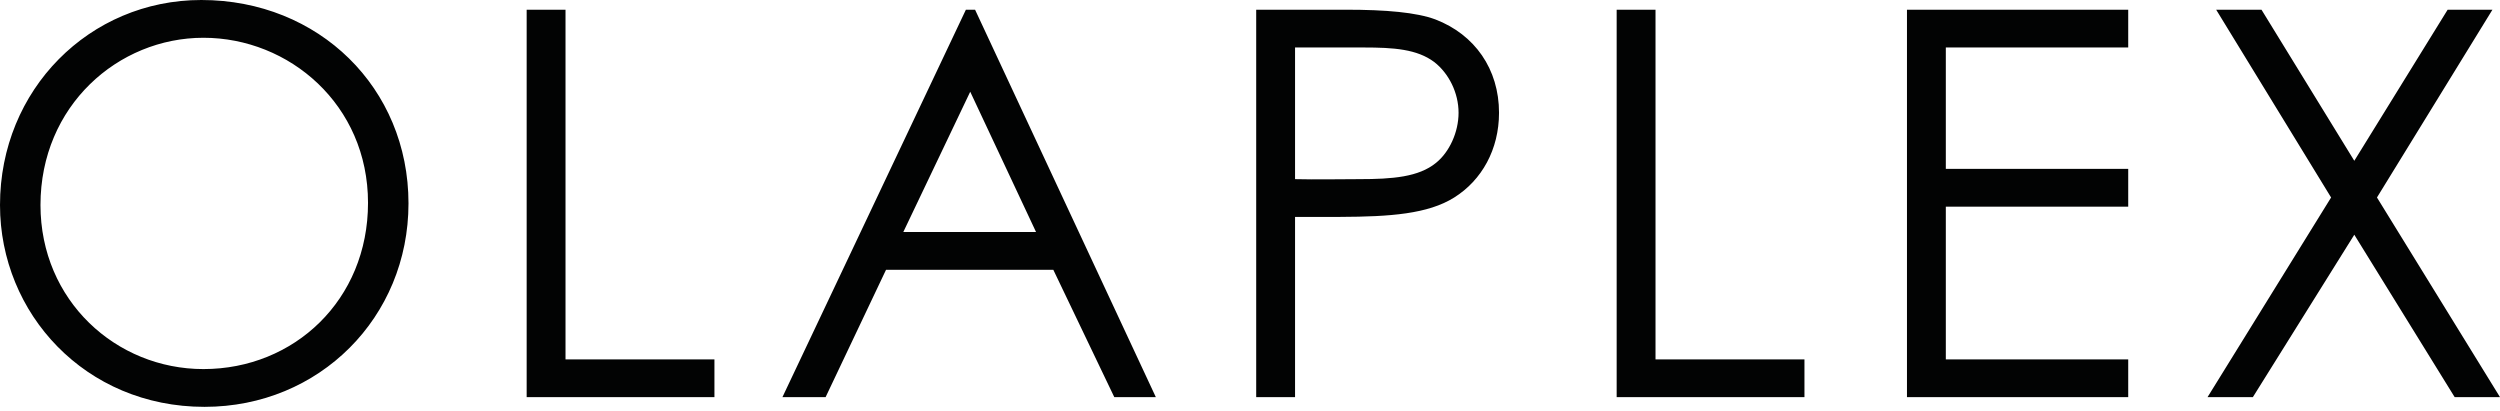 <svg xmlns:xlink="http://www.w3.org/1999/xlink" xmlns="http://www.w3.org/2000/svg" version="1.1" viewBox="0 0 146 24" height="24px" width="146px">
    <title>Logo-1</title>
    <g fill-rule="evenodd" fill="none" stroke-width="1" stroke="none" id="NAVIGATION---06.10.20">
        <g fill="#020303" transform="translate(-567, -26)" id="01_OLA_NAV-TRANSPARENT_DESKTOP">
            <g id="Navigation/Transparent/Desktop">
                <g transform="translate(567, 26)" id="Logo-1">
                    <path id="Combined-Shape" d="M11.755,1.77635684e-15 C18.625,1.77635684e-15 23.856,5.136 23.856,11.88 C23.856,18.529 18.656,23.76 11.944,23.76 C4.979,23.76 0,18.308 0,11.974 C0,5.231 5.231,1.77635684e-15 11.755,1.77635684e-15 Z M33.026,0.567 L33.026,20.987 L41.723,20.987 L41.723,23.193 L30.757,23.193 L30.757,0.567 L33.026,0.567 Z M56.944,0.567 L67.501,23.193 L65.075,23.193 L61.514,15.756 L51.744,15.756 L48.215,23.193 L45.694,23.193 L56.408,0.567 L56.944,0.567 Z M78.593,0.567 C80.957,0.567 82.722,0.725 83.825,1.134 C86.125,2.017 87.543,4.033 87.543,6.586 C87.543,8.729 86.535,10.525 84.928,11.533 C83.39,12.498 81.19,12.655 78.271,12.667 L75.631,12.668 L75.631,23.193 L73.362,23.193 L73.362,0.567 L78.593,0.567 Z M96.682,0.567 L96.682,20.987 L105.38,20.987 L105.38,23.193 L94.413,23.193 L94.413,0.567 L96.682,0.567 Z M124.288,0.567 L124.288,2.773 L113.636,2.773 L113.636,9.863 L124.288,9.863 L124.288,12.069 L113.636,12.069 L113.636,20.987 L124.288,20.987 L124.288,23.193 L111.367,23.193 L111.367,0.567 L124.288,0.567 Z M132.071,0.567 L137.491,9.39 L142.943,0.567 L145.559,0.567 L138.815,11.533 L146,23.193 L143.353,23.193 L137.491,13.708 L131.567,23.193 L128.92,23.193 L136.136,11.533 L129.424,0.567 L132.071,0.567 Z M11.881,2.206 C6.901,2.206 2.364,6.176 2.364,11.974 C2.364,17.552 6.775,21.554 11.881,21.554 C17.175,21.554 21.492,17.521 21.492,11.848 C21.492,6.113 16.891,2.206 11.881,2.206 Z M56.661,5.357 L52.753,13.55 L60.505,13.55 L56.661,5.357 Z M79.633,2.773 L75.631,2.773 L75.631,10.462 C76.923,10.493 78.215,10.462 79.381,10.462 C81.335,10.462 82.848,10.336 83.856,9.517 C84.644,8.886 85.18,7.72 85.18,6.586 C85.18,5.42 84.612,4.286 83.762,3.624 C82.753,2.868 81.398,2.773 79.633,2.773 Z"></path>
                </g>
            </g>
        </g>
    </g>
</svg>